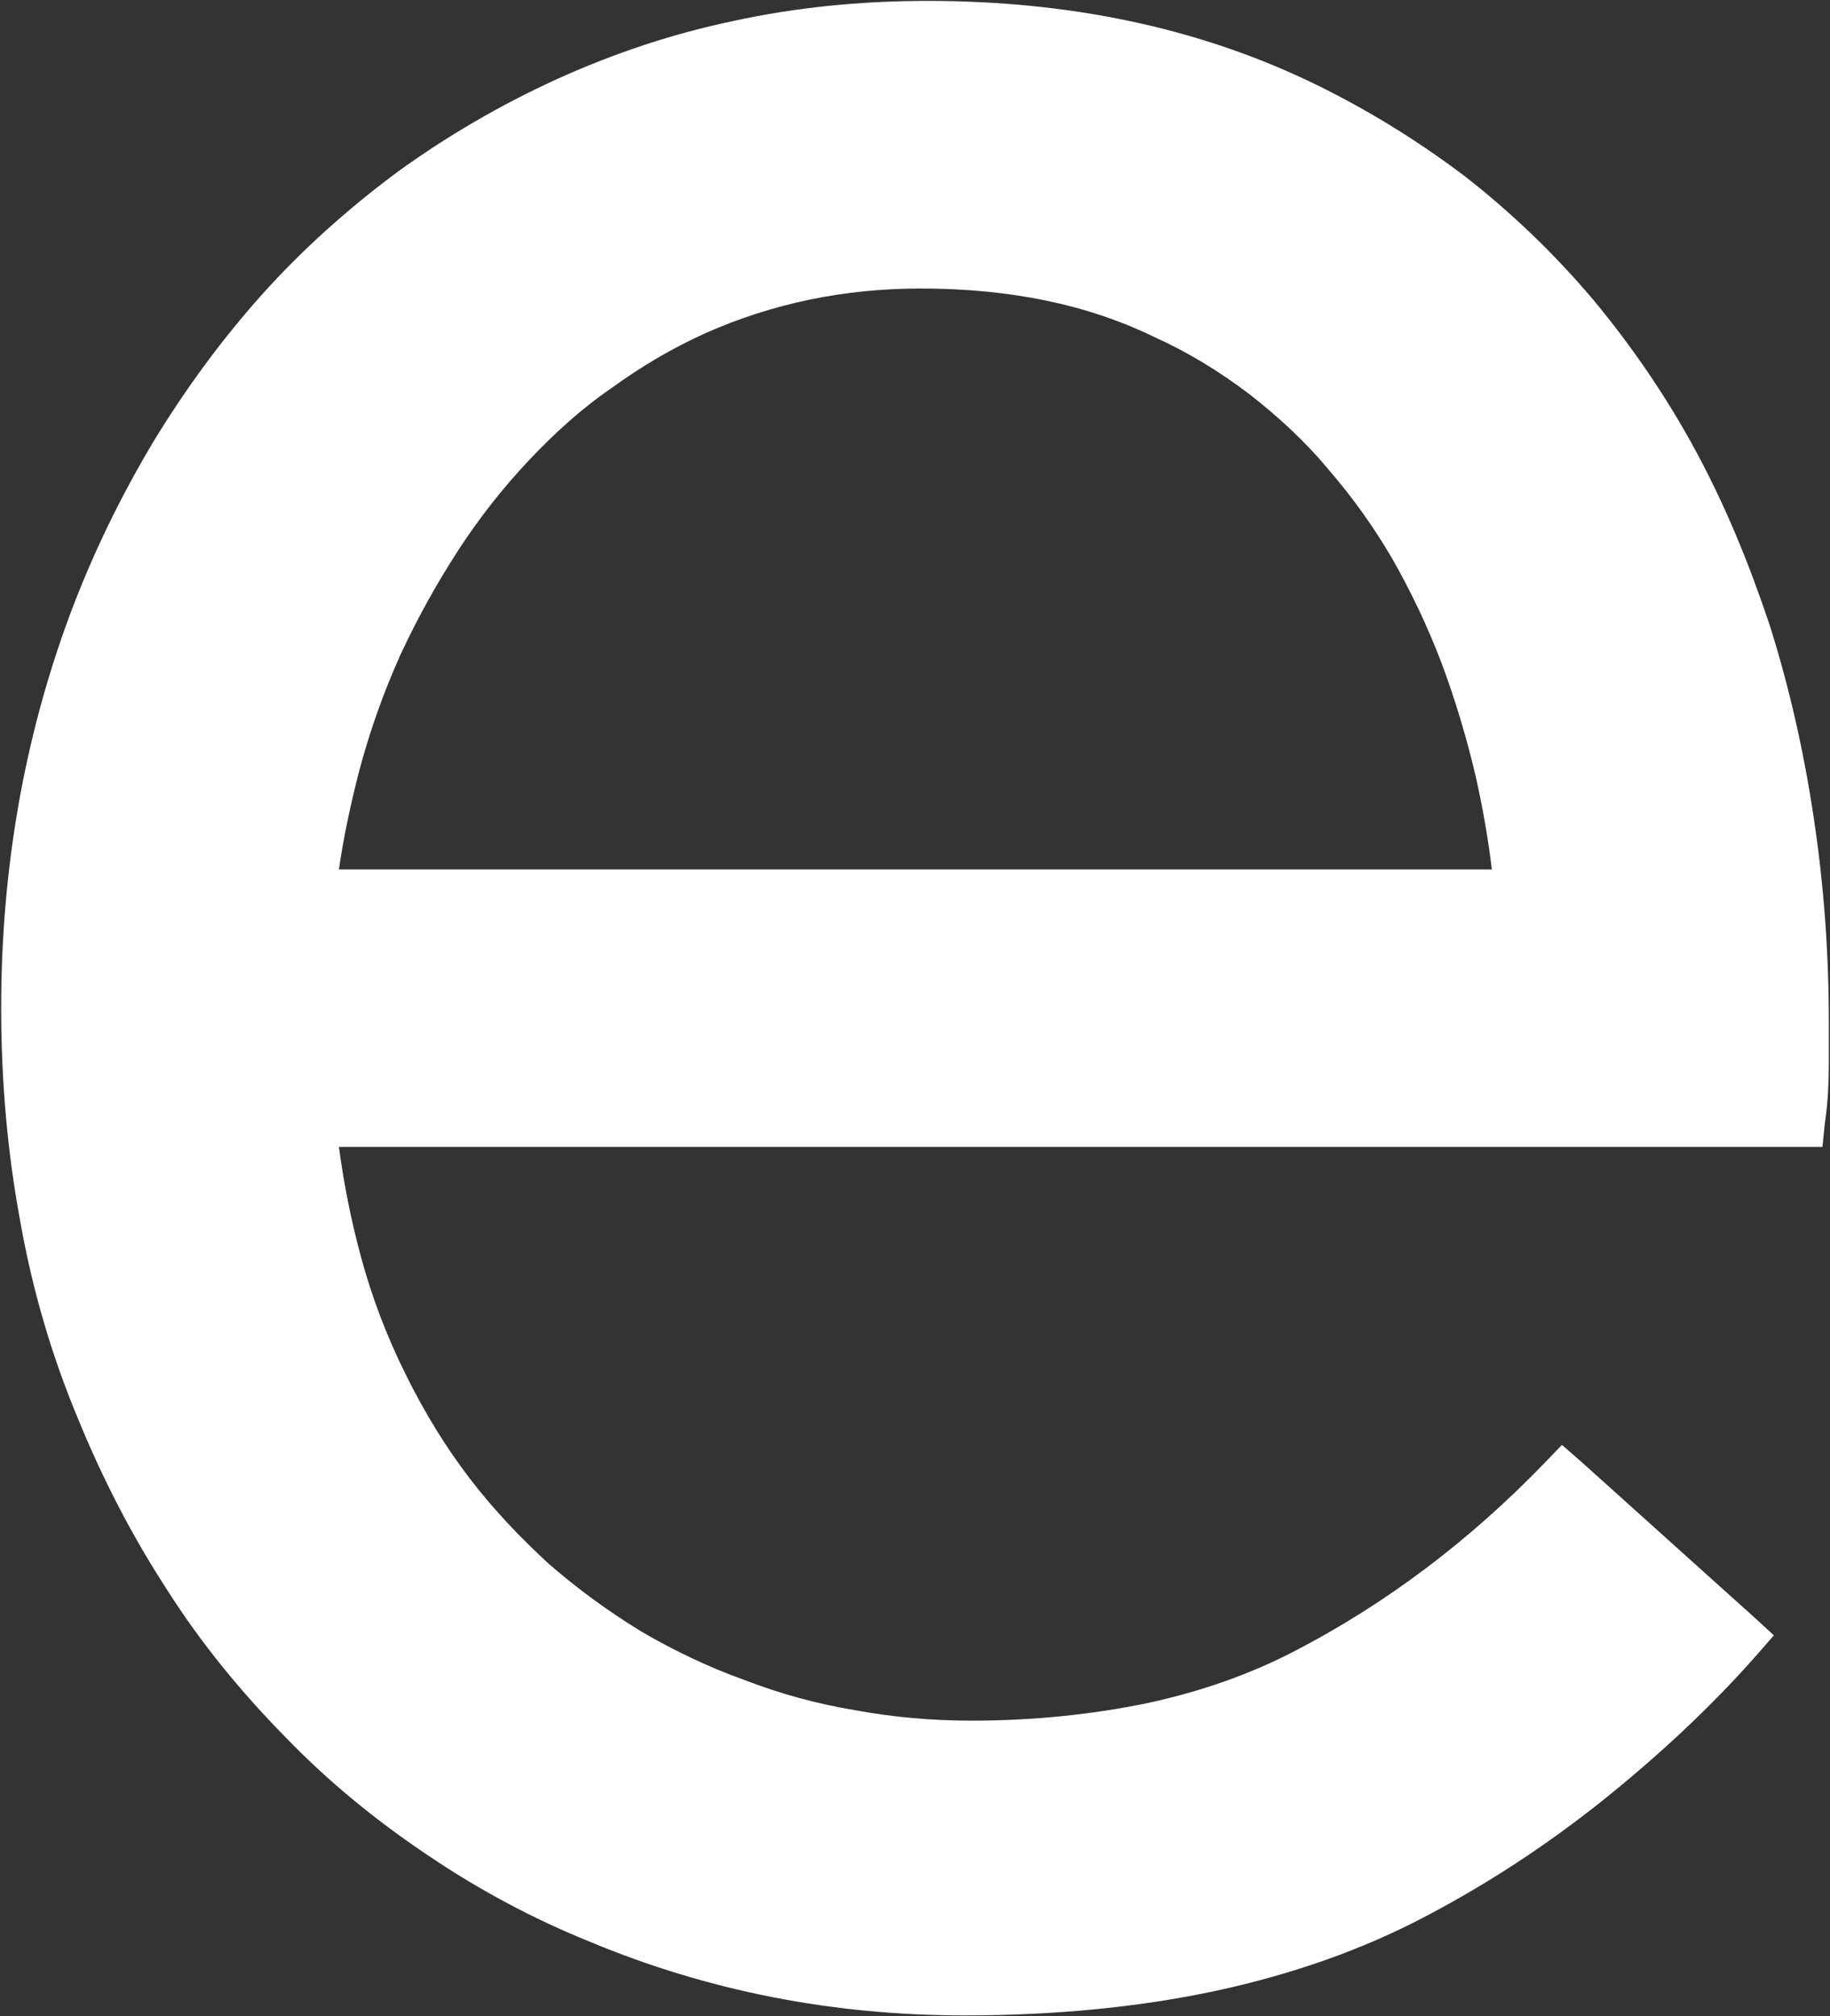 <svg version="1.2" xmlns="http://www.w3.org/2000/svg" viewBox="0 0 1405 1548" width="1405" height="1548">
	<rect x="0" y="0" width="1405" height="1548" fill="#333333" stroke="none"/>
	<title>EHTH_BIG copy-svg</title>
	<style>
		.s0 { fill: #ffffff } 
	</style>
	<path id="Layer" fill-rule="evenodd" class="s0" d="m1392.5 627.8q11.6 76.5 11.6 157.2v32.4q0 9.2-0.6 20.8-0.6 11.7-2.5 24.5l-1.8 17.8h-1139q5.6 42.2 16.6 83.2 12.8 47.7 34.8 91.7 21.4 43.5 49 79.6c17.7 23.2 38.5 45.2 60.5 65.4q33.1 28.8 71 52c25.1 14.7 52 27.6 79.5 37.4q41 15.9 85 23.2 43.5 8 89.3 8c48.4 0 93.6-4.9 135.2-13.5q62.4-13.5 113.8-40.4 104.6-54.4 191.4-144.4l12.9-13.4 14.7 12.8 133.3 119.9 14.7 13.5-12.8 14.7c-36.1 41-76.5 78.3-119.3 112.6-42.2 33.6-86.9 63-134.6 88.1-48.3 25.6-102.1 44.6-161.5 57.5q-88.7 18.9-193.3 18.9-151.7 0-286.9-56.3c-44-17.7-86.2-40.3-126-67.3-39.1-26.3-75.8-56.2-108.8-90.5-33.7-34.3-64.3-71.6-90-112-27.5-42.2-50.1-86.2-69.1-132.7-20.2-48.4-34.9-99.1-44-150.5q-14.7-79-14.7-164 0-159.7 52.6-301.6c17.1-45.9 38.5-90 63.6-132.2 24.5-40.4 52.6-78.9 83.8-113.8 31.2-34.8 66.1-66 104-94.2 37.9-27.5 78.9-51.4 121.7-71 44.1-20.1 89.9-35.4 137-45.2 47.8-10.4 97.3-15.3 148.7-15.3q163.3 0 293 61.8c42.2 20.2 82 44.6 119.3 72.8 36.1 28.1 69.7 60.5 99.1 95.4 29.9 36.1 56.2 74.7 78.3 115.6 23.2 42.9 41.5 88.1 56.8 134 15.3 48.4 26.3 97.9 33.7 147.5zm-247.1 39.7q-4.3-35.4-12.3-70.9-10.4-44.7-26.3-87.5-15.9-41.6-37.9-80.2-21.4-36.7-49.5-69.1c-17.8-21.4-38.6-40.4-60.6-57.5-22.6-17.1-46.5-31.8-72.2-43.4q-39.1-19-83.8-28.2-44.6-9.2-96-9.2-88.1 0-165.2 34.3c-25.7 11.6-49.5 25.7-72.2 42.2-23.2 15.9-44 34.9-63.6 55.7q-29.9 31.8-53.8 68.5-25.1 38.6-44.7 80.8-19.5 43.4-31.8 89.9c-6.1 23.9-11.6 48.9-15.3 74.6z"/>
</svg>